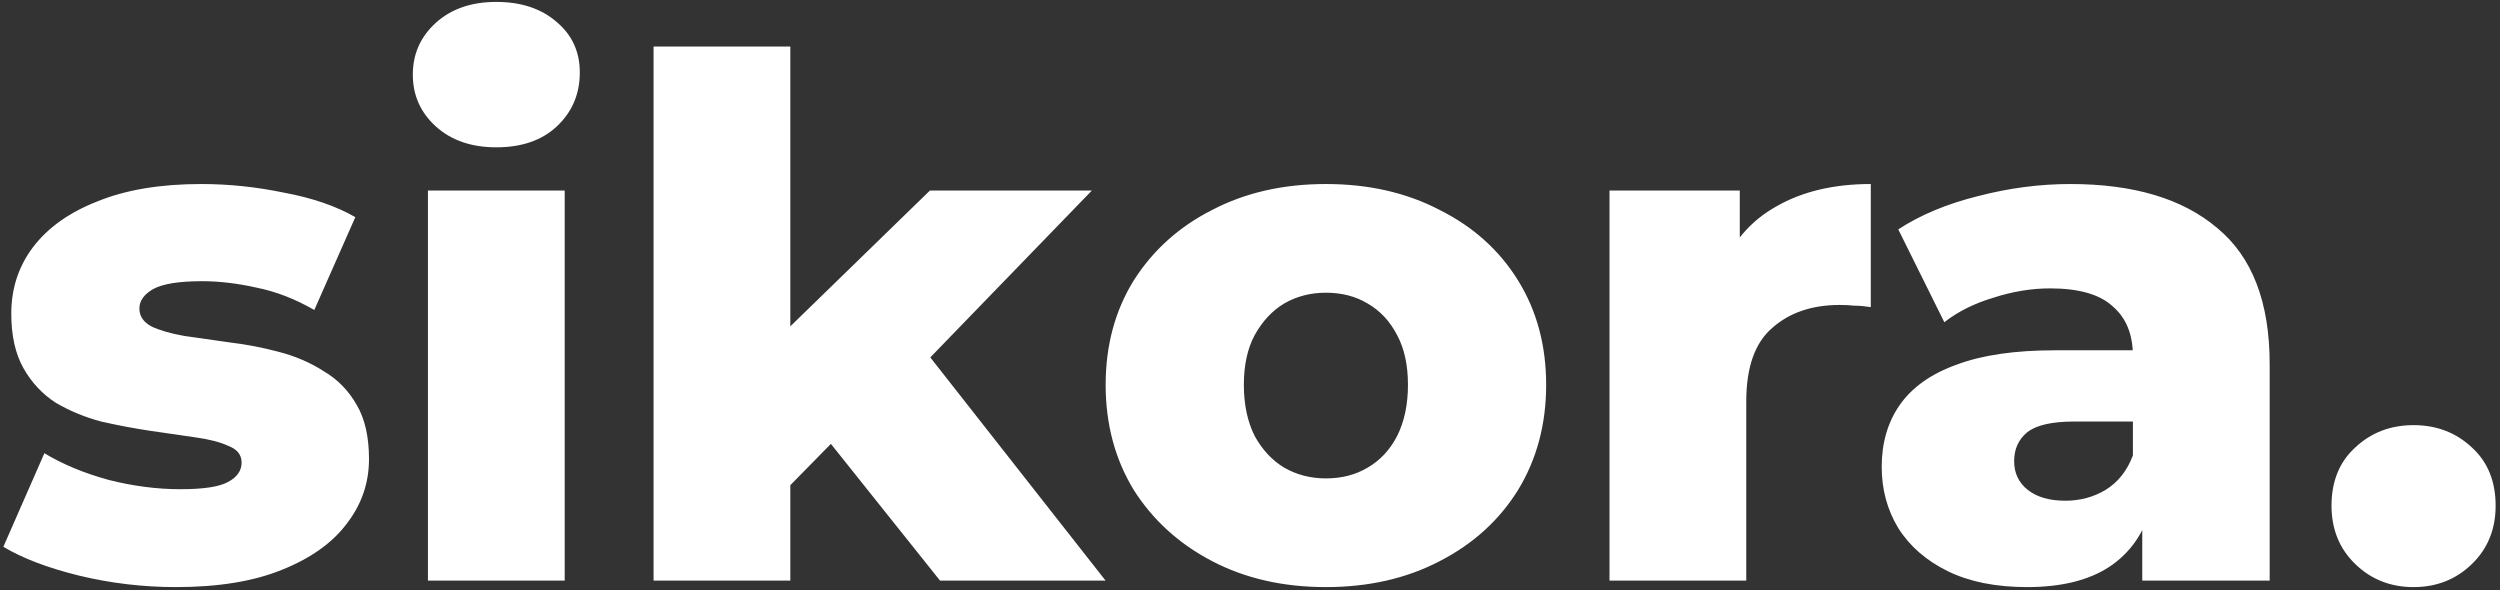 <?xml version="1.0" encoding="UTF-8"?> <svg xmlns="http://www.w3.org/2000/svg" width="521" height="123" viewBox="0 0 521 123" fill="none"><rect x="0" y="0" width="521" height="123" fill="#333333" stroke="none"/> <path d="M36.7 122.35C29.8 122.35 23.05 121.55 16.45 119.95C9.95 118.35 4.7 116.35 0.7 113.95L9.25 94.45C13.05 96.75 17.5 98.6 22.6 100C27.7 101.3 32.7 101.95 37.6 101.95C42.4 101.95 45.7 101.45 47.5 100.45C49.4 99.45 50.35 98.1 50.35 96.4C50.35 94.8 49.45 93.65 47.65 92.95C45.95 92.15 43.65 91.55 40.75 91.15C37.95 90.75 34.85 90.3 31.45 89.8C28.05 89.3 24.6 88.65 21.1 87.85C17.7 86.95 14.55 85.65 11.65 83.95C8.85 82.15 6.6 79.75 4.9 76.75C3.2 73.75 2.35 69.95 2.35 65.35C2.35 60.15 3.85 55.55 6.85 51.55C9.95 47.45 14.45 44.25 20.35 41.95C26.25 39.55 33.45 38.35 41.95 38.35C47.65 38.35 53.4 38.95 59.2 40.15C65.1 41.25 70.05 42.95 74.05 45.25L65.5 64.6C61.5 62.3 57.5 60.75 53.5 59.95C49.5 59.05 45.7 58.6 42.1 58.6C37.3 58.6 33.9 59.15 31.9 60.25C30 61.35 29.05 62.7 29.05 64.3C29.05 65.9 29.9 67.15 31.6 68.05C33.3 68.85 35.55 69.5 38.35 70C41.25 70.4 44.4 70.85 47.8 71.35C51.2 71.75 54.6 72.4 58 73.3C61.5 74.2 64.65 75.55 67.45 77.35C70.35 79.05 72.65 81.4 74.35 84.4C76.05 87.3 76.9 91.05 76.9 95.65C76.9 100.65 75.35 105.15 72.25 109.15C69.25 113.15 64.75 116.35 58.75 118.75C52.85 121.15 45.5 122.35 36.7 122.35ZM89.181 121V39.7H117.681V121H89.181ZM103.431 30.7C98.231 30.7 94.031 29.25 90.831 26.35C87.631 23.45 86.031 19.85 86.031 15.55C86.031 11.25 87.631 7.65 90.831 4.75C94.031 1.85 98.231 0.4 103.431 0.4C108.631 0.4 112.831 1.8 116.031 4.6C119.231 7.3 120.831 10.8 120.831 15.1C120.831 19.6 119.231 23.35 116.031 26.35C112.931 29.25 108.731 30.7 103.431 30.7ZM159.903 106L160.653 71.95L193.803 39.7H227.553L190.803 77.65L176.253 89.35L159.903 106ZM136.203 121V9.7H164.703V121H136.203ZM195.903 121L171.003 89.8L188.703 67.9L230.403 121H195.903ZM276.319 122.35C267.419 122.35 259.519 120.55 252.619 116.95C245.719 113.35 240.269 108.4 236.269 102.1C232.369 95.7 230.419 88.4 230.419 80.2C230.419 72 232.369 64.75 236.269 58.45C240.269 52.15 245.719 47.25 252.619 43.75C259.519 40.15 267.419 38.35 276.319 38.35C285.219 38.35 293.119 40.15 300.019 43.75C307.019 47.25 312.469 52.15 316.369 58.45C320.269 64.75 322.219 72 322.219 80.2C322.219 88.4 320.269 95.7 316.369 102.1C312.469 108.4 307.019 113.35 300.019 116.95C293.119 120.55 285.219 122.35 276.319 122.35ZM276.319 99.7C279.619 99.7 282.519 98.95 285.019 97.45C287.619 95.95 289.669 93.75 291.169 90.85C292.669 87.85 293.419 84.3 293.419 80.2C293.419 76.1 292.669 72.65 291.169 69.85C289.669 66.95 287.619 64.75 285.019 63.25C282.519 61.75 279.619 61 276.319 61C273.119 61 270.219 61.75 267.619 63.25C265.119 64.75 263.069 66.95 261.469 69.85C259.969 72.65 259.219 76.1 259.219 80.2C259.219 84.3 259.969 87.85 261.469 90.85C263.069 93.75 265.119 95.95 267.619 97.45C270.219 98.95 273.119 99.7 276.319 99.7ZM335.421 121V39.7H362.571V63.4L358.521 56.65C360.921 50.55 364.821 46 370.221 43C375.621 39.9 382.171 38.35 389.871 38.35V64C388.571 63.8 387.421 63.7 386.421 63.7C385.521 63.6 384.521 63.55 383.421 63.55C377.621 63.55 372.921 65.15 369.321 68.35C365.721 71.45 363.921 76.55 363.921 83.65V121H335.421ZM446.448 121V105.85L444.498 102.1V74.2C444.498 69.7 443.098 66.25 440.298 63.85C437.598 61.35 433.248 60.1 427.248 60.1C423.348 60.1 419.398 60.75 415.398 62.05C411.398 63.25 407.998 64.95 405.198 67.15L395.598 47.8C400.198 44.8 405.698 42.5 412.098 40.9C418.598 39.2 425.048 38.35 431.448 38.35C444.648 38.35 454.848 41.4 462.048 47.5C469.348 53.5 472.998 62.95 472.998 75.85V121H446.448ZM422.448 122.35C415.948 122.35 410.448 121.25 405.948 119.05C401.448 116.85 397.998 113.85 395.598 110.05C393.298 106.25 392.148 102 392.148 97.3C392.148 92.3 393.398 88 395.898 84.4C398.498 80.7 402.448 77.9 407.748 76C413.048 74 419.898 73 428.298 73H447.498V87.85H432.198C427.598 87.85 424.348 88.6 422.448 90.1C420.648 91.6 419.748 93.6 419.748 96.1C419.748 98.6 420.698 100.6 422.598 102.1C424.498 103.6 427.098 104.35 430.398 104.35C433.498 104.35 436.298 103.6 438.798 102.1C441.398 100.5 443.298 98.1 444.498 94.9L448.398 105.4C446.898 111 443.948 115.25 439.548 118.15C435.248 120.95 429.548 122.35 422.448 122.35ZM502.988 122.35C498.188 122.35 494.138 120.75 490.838 117.55C487.538 114.35 485.888 110.3 485.888 105.4C485.888 100.3 487.538 96.25 490.838 93.25C494.138 90.15 498.188 88.6 502.988 88.6C507.788 88.6 511.838 90.15 515.138 93.25C518.438 96.25 520.088 100.3 520.088 105.4C520.088 110.3 518.438 114.35 515.138 117.55C511.838 120.75 507.788 122.35 502.988 122.35Z" fill="white"></path> </svg> 
